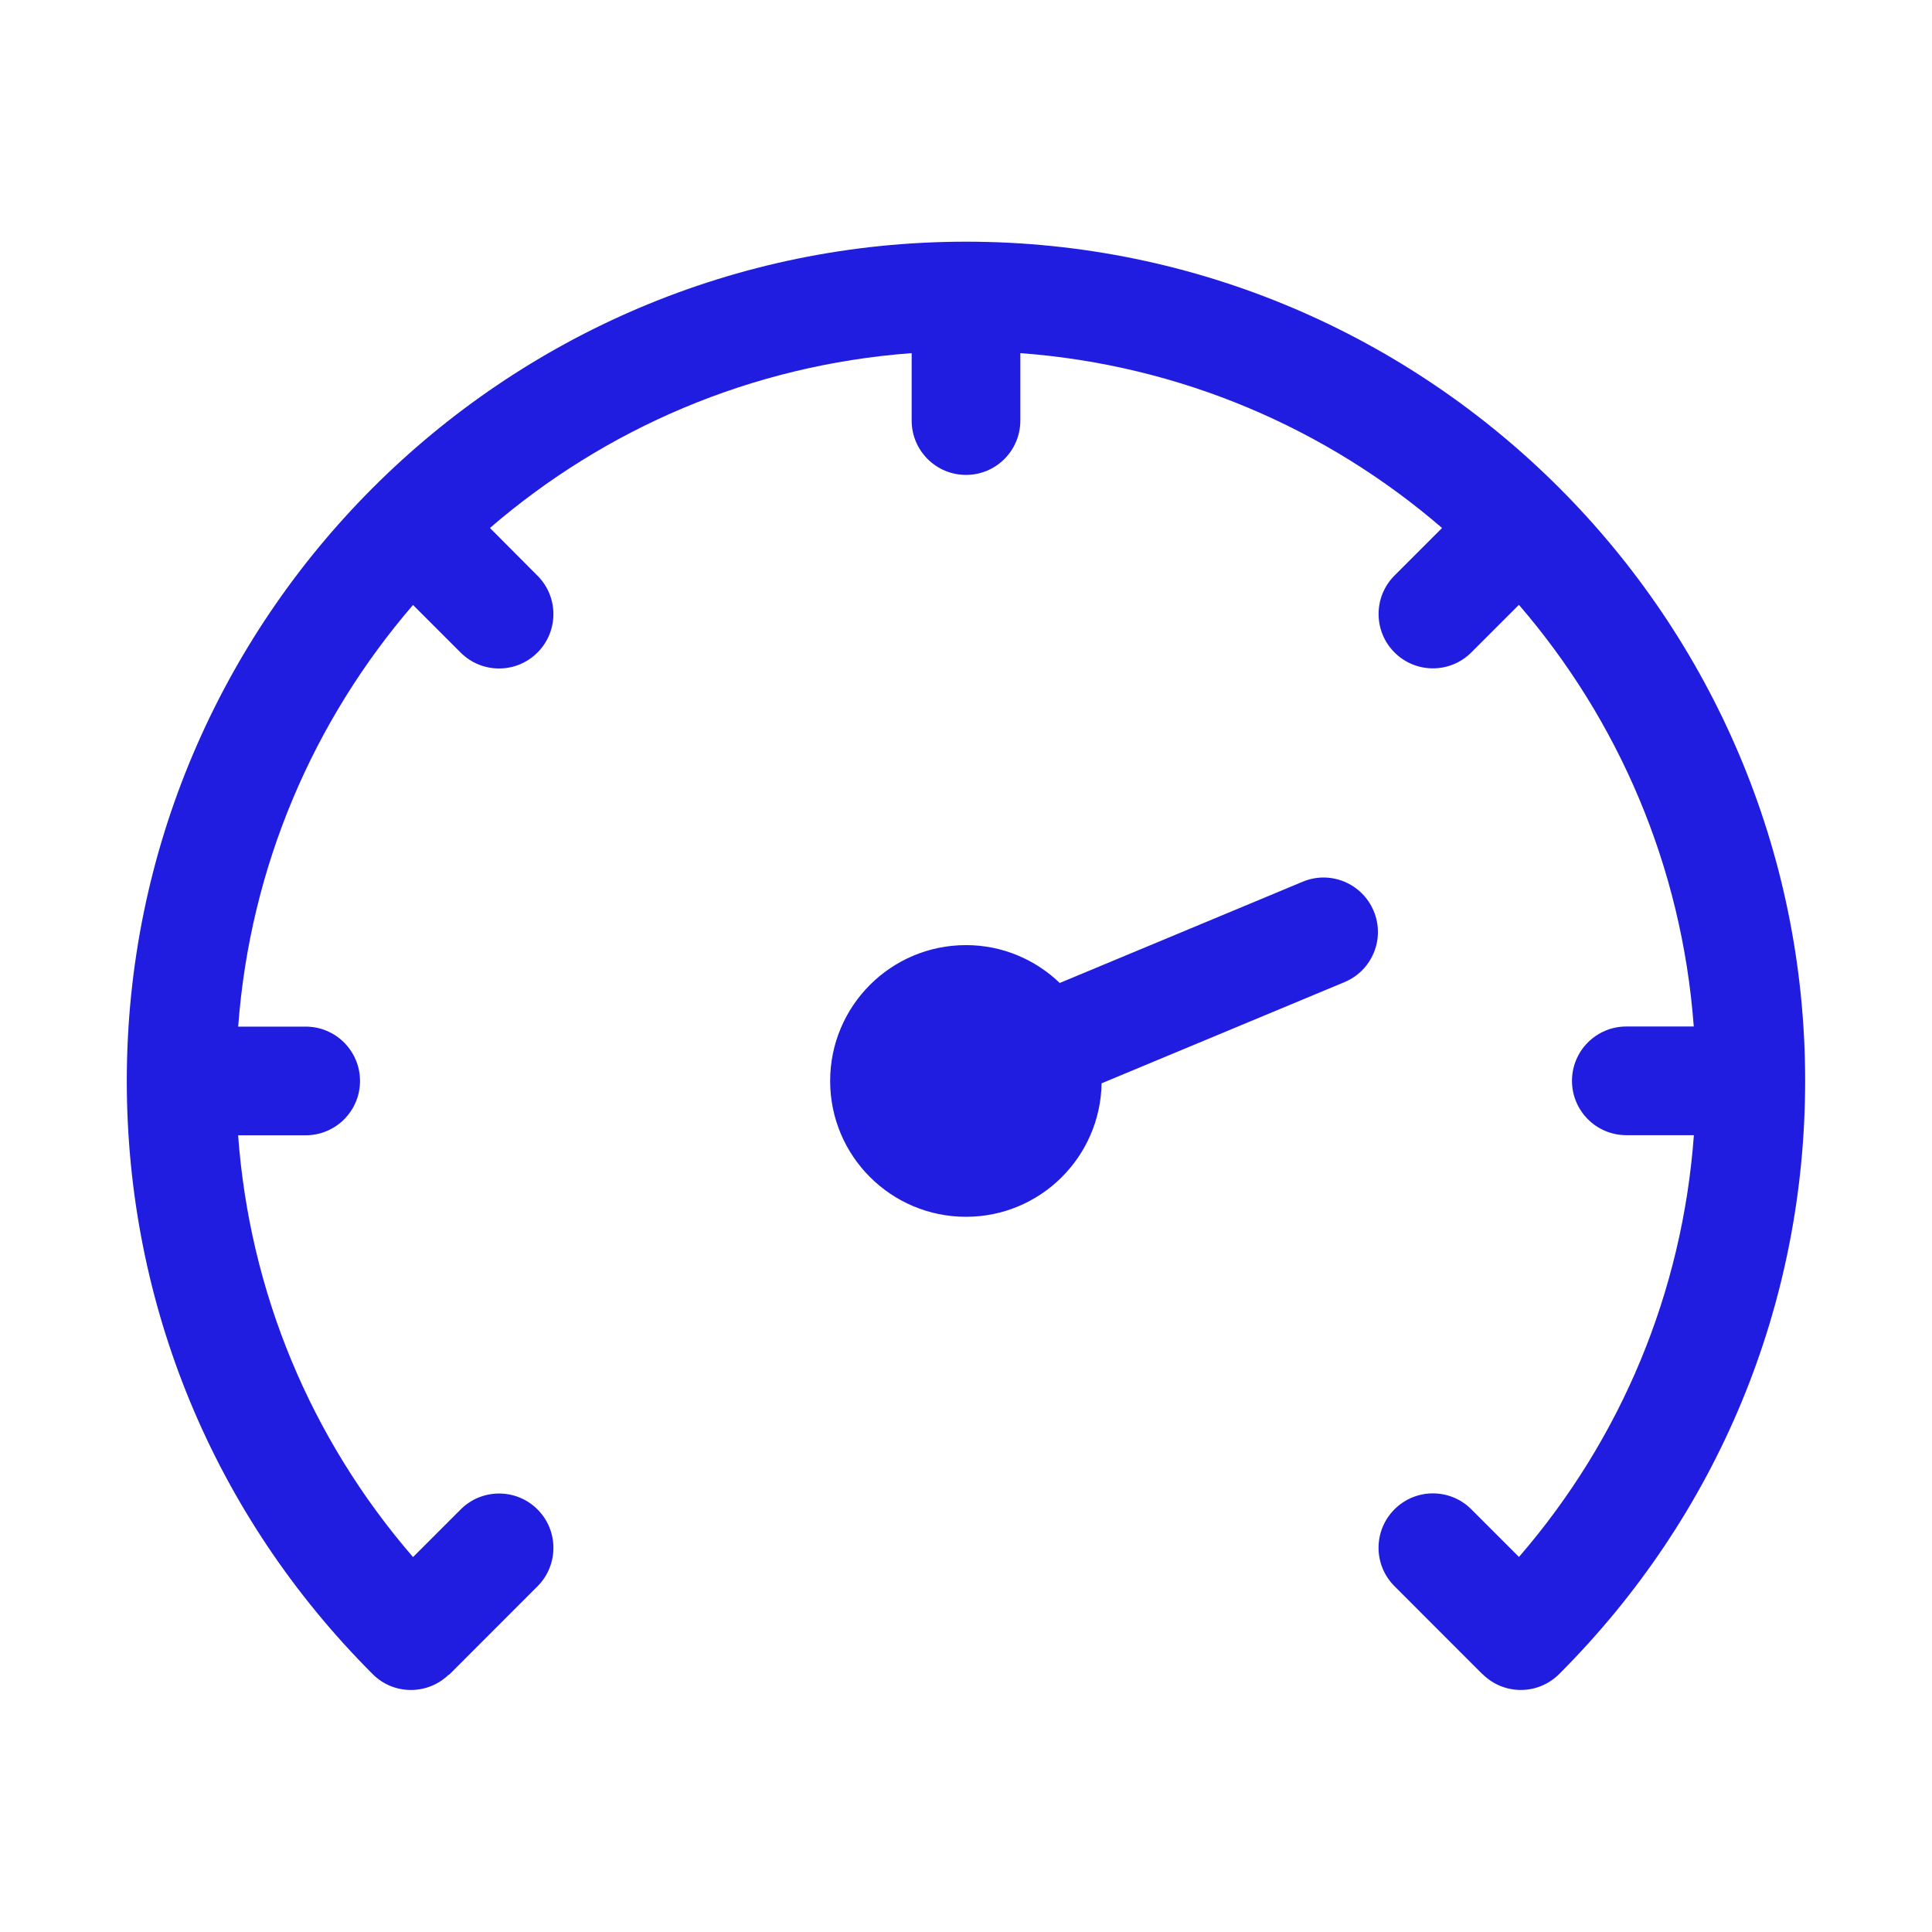 <svg xmlns="http://www.w3.org/2000/svg" width="32" height="32" viewBox="0 0 32 32" fill="none"><path d="M21.577 14.604L17.553 16.281C17.149 15.894 16.604 15.654 16 15.654C14.757 15.654 13.75 16.661 13.75 17.904C13.75 19.147 14.757 20.154 16 20.154C17.229 20.154 18.225 19.167 18.246 17.943L22.269 16.267C22.728 16.076 22.945 15.548 22.753 15.09C22.562 14.631 22.035 14.412 21.577 14.604Z" fill="#201DE1"></path><path d="M16 4.003C8.335 4.003 2.1 10.239 2.1 17.903C2.1 21.614 3.547 25.103 6.174 27.73C6.52 28.076 7.075 28.077 7.427 27.743C7.433 27.738 7.439 27.738 7.445 27.733L8.903 26.274C9.254 25.922 9.254 25.352 8.903 25.001C8.552 24.65 7.982 24.649 7.63 25.001L6.841 25.79C5.14 23.822 4.134 21.395 3.944 18.804H5.063C5.56 18.804 5.963 18.401 5.963 17.904C5.963 17.407 5.56 17.004 5.063 17.004H3.945C4.142 14.345 5.198 11.926 6.841 10.02L7.629 10.808C7.805 10.984 8.035 11.072 8.266 11.072C8.497 11.072 8.726 10.984 8.902 10.808C9.254 10.456 9.254 9.886 8.902 9.535L8.115 8.745C10.021 7.101 12.441 6.046 15.1 5.849V6.966C15.1 7.463 15.503 7.866 16 7.866C16.497 7.866 16.9 7.463 16.9 6.966V5.849C19.559 6.046 21.979 7.101 23.885 8.745L23.097 9.533C22.746 9.885 22.746 10.455 23.097 10.806C23.273 10.982 23.503 11.07 23.733 11.07C23.963 11.07 24.194 10.982 24.37 10.806L25.158 10.018C26.802 11.924 27.857 14.343 28.054 17.002H26.937C26.44 17.002 26.037 17.405 26.037 17.902C26.037 18.399 26.44 18.802 26.937 18.802H28.056C27.866 21.393 26.86 23.82 25.159 25.788L24.37 24.999C24.018 24.647 23.449 24.647 23.097 24.999C22.745 25.351 22.745 25.921 23.097 26.272L24.555 27.731C24.556 27.732 24.558 27.731 24.559 27.732C24.734 27.904 24.961 27.991 25.189 27.991C25.419 27.991 25.649 27.903 25.825 27.727C28.452 25.1 29.899 21.611 29.899 17.9C29.9 10.239 23.665 4.003 16 4.003Z" fill="#201DE1"></path></svg>
